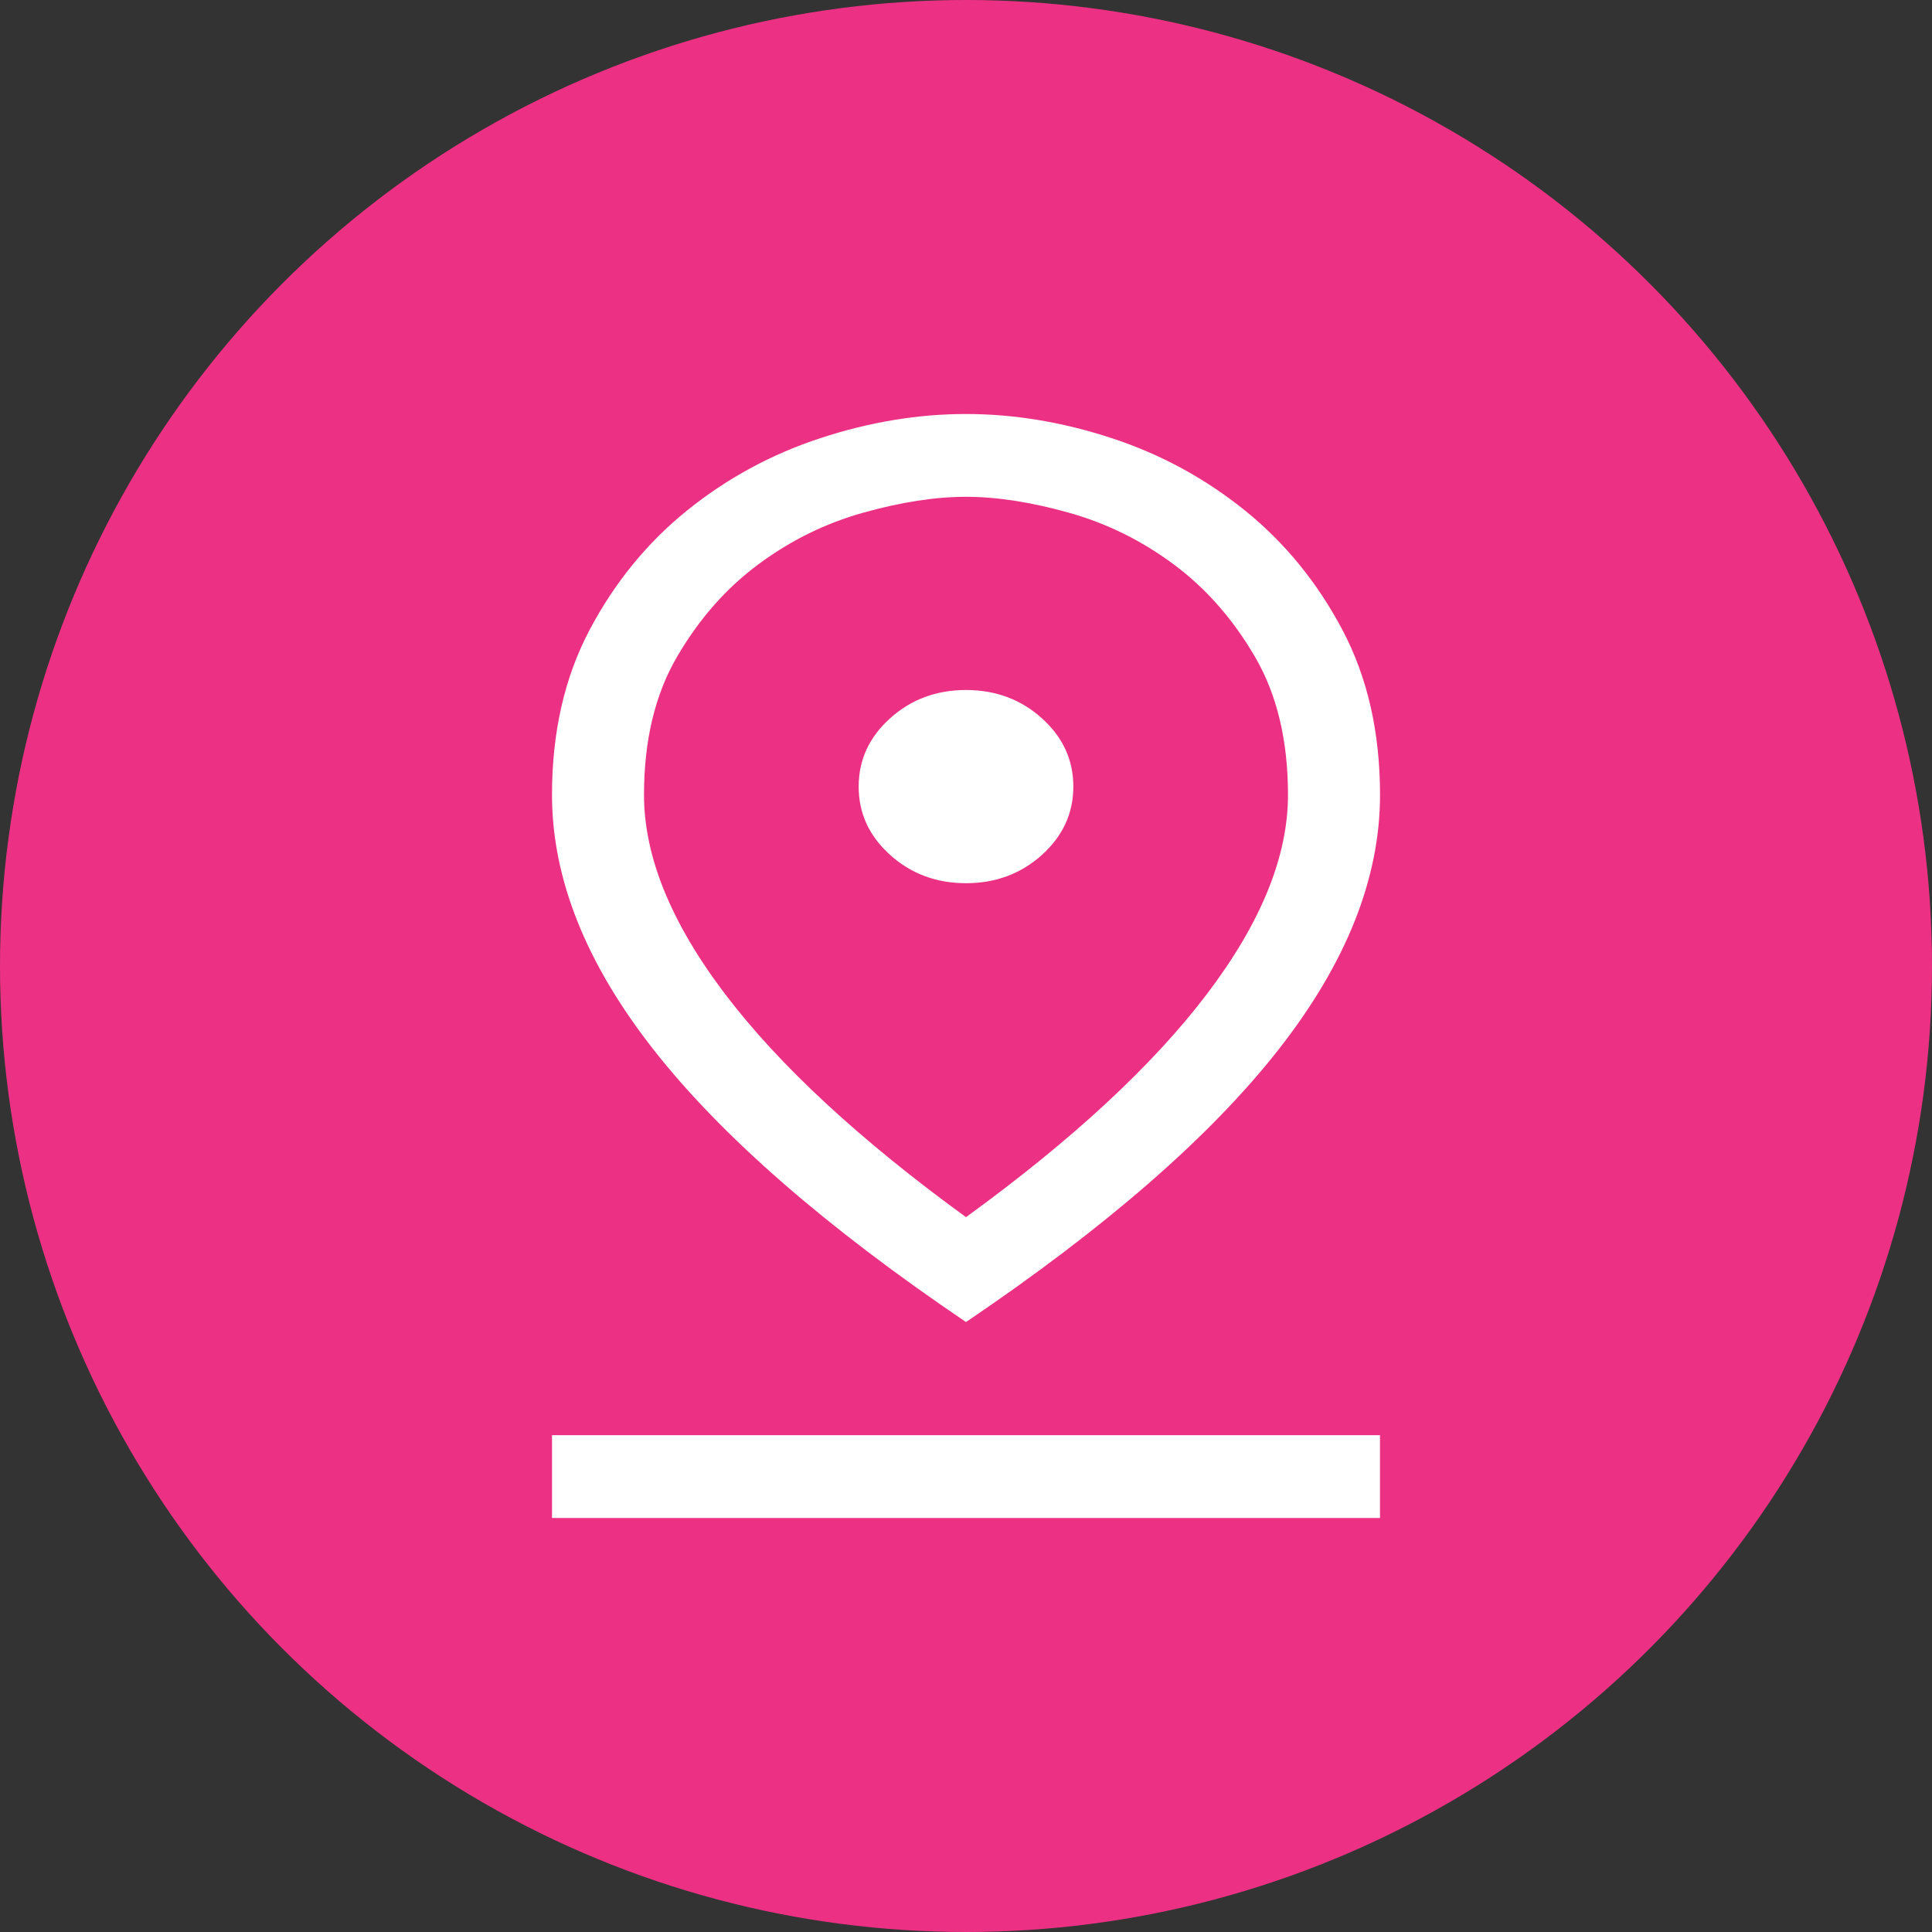 <svg width="140" height="140" xmlns="http://www.w3.org/2000/svg" fill="none">

 <rect width="100%" height="100%" fill="#333333" stroke="none"/>

 <g>
  <title>Layer 1</title>
  <circle id="svg_1" fill="#ec3184" r="70" cy="70" cx="70"/>
  <path id="svg_2" fill="white" d="m70,88.2c7.704,-5.6 13.518,-10.983 17.444,-16.15c3.926,-5.167 5.889,-9.983 5.889,-14.45c0,-3.933 -0.796,-7.267 -2.389,-10c-1.593,-2.733 -3.555,-4.967 -5.889,-6.7c-2.333,-1.733 -4.87,-2.983 -7.611,-3.75c-2.741,-0.767 -5.222,-1.15 -7.444,-1.15c-2.222,0 -4.704,0.383 -7.444,1.15c-2.741,0.767 -5.278,2.017 -7.611,3.75c-2.333,1.733 -4.296,3.967 -5.889,6.7c-1.593,2.733 -2.389,6.067 -2.389,10c0,4.467 1.963,9.283 5.889,14.45c3.926,5.167 9.741,10.55 17.444,16.15zm0,7.6c-10.148,-6.867 -17.685,-13.433 -22.611,-19.7c-4.926,-6.267 -7.389,-12.433 -7.389,-18.5c0,-4.533 0.907,-8.517 2.722,-11.95c1.815,-3.433 4.167,-6.317 7.056,-8.65c2.889,-2.333 6.111,-4.083 9.667,-5.25c3.556,-1.167 7.074,-1.75 10.556,-1.75c3.482,0 7,0.583 10.556,1.75c3.555,1.167 6.778,2.917 9.667,5.25c2.889,2.333 5.241,5.217 7.056,8.65c1.815,3.433 2.722,7.417 2.722,11.95c0,6.067 -2.463,12.233 -7.389,18.5c-4.926,6.267 -12.463,12.833 -22.611,19.7zm0,-31.8c2.148,0 3.982,-0.683 5.5,-2.05c1.518,-1.367 2.278,-3.017 2.278,-4.95c0,-1.933 -0.759,-3.583 -2.278,-4.95c-1.518,-1.367 -3.352,-2.05 -5.5,-2.05c-2.148,0 -3.982,0.683 -5.5,2.05c-1.518,1.367 -2.278,3.017 -2.278,4.95c0,1.933 0.759,3.583 2.278,4.95c1.518,1.367 3.352,2.05 5.5,2.05zm-30,46l0,-6l60,0l0,6l-60,0z"/>
 </g>
</svg>